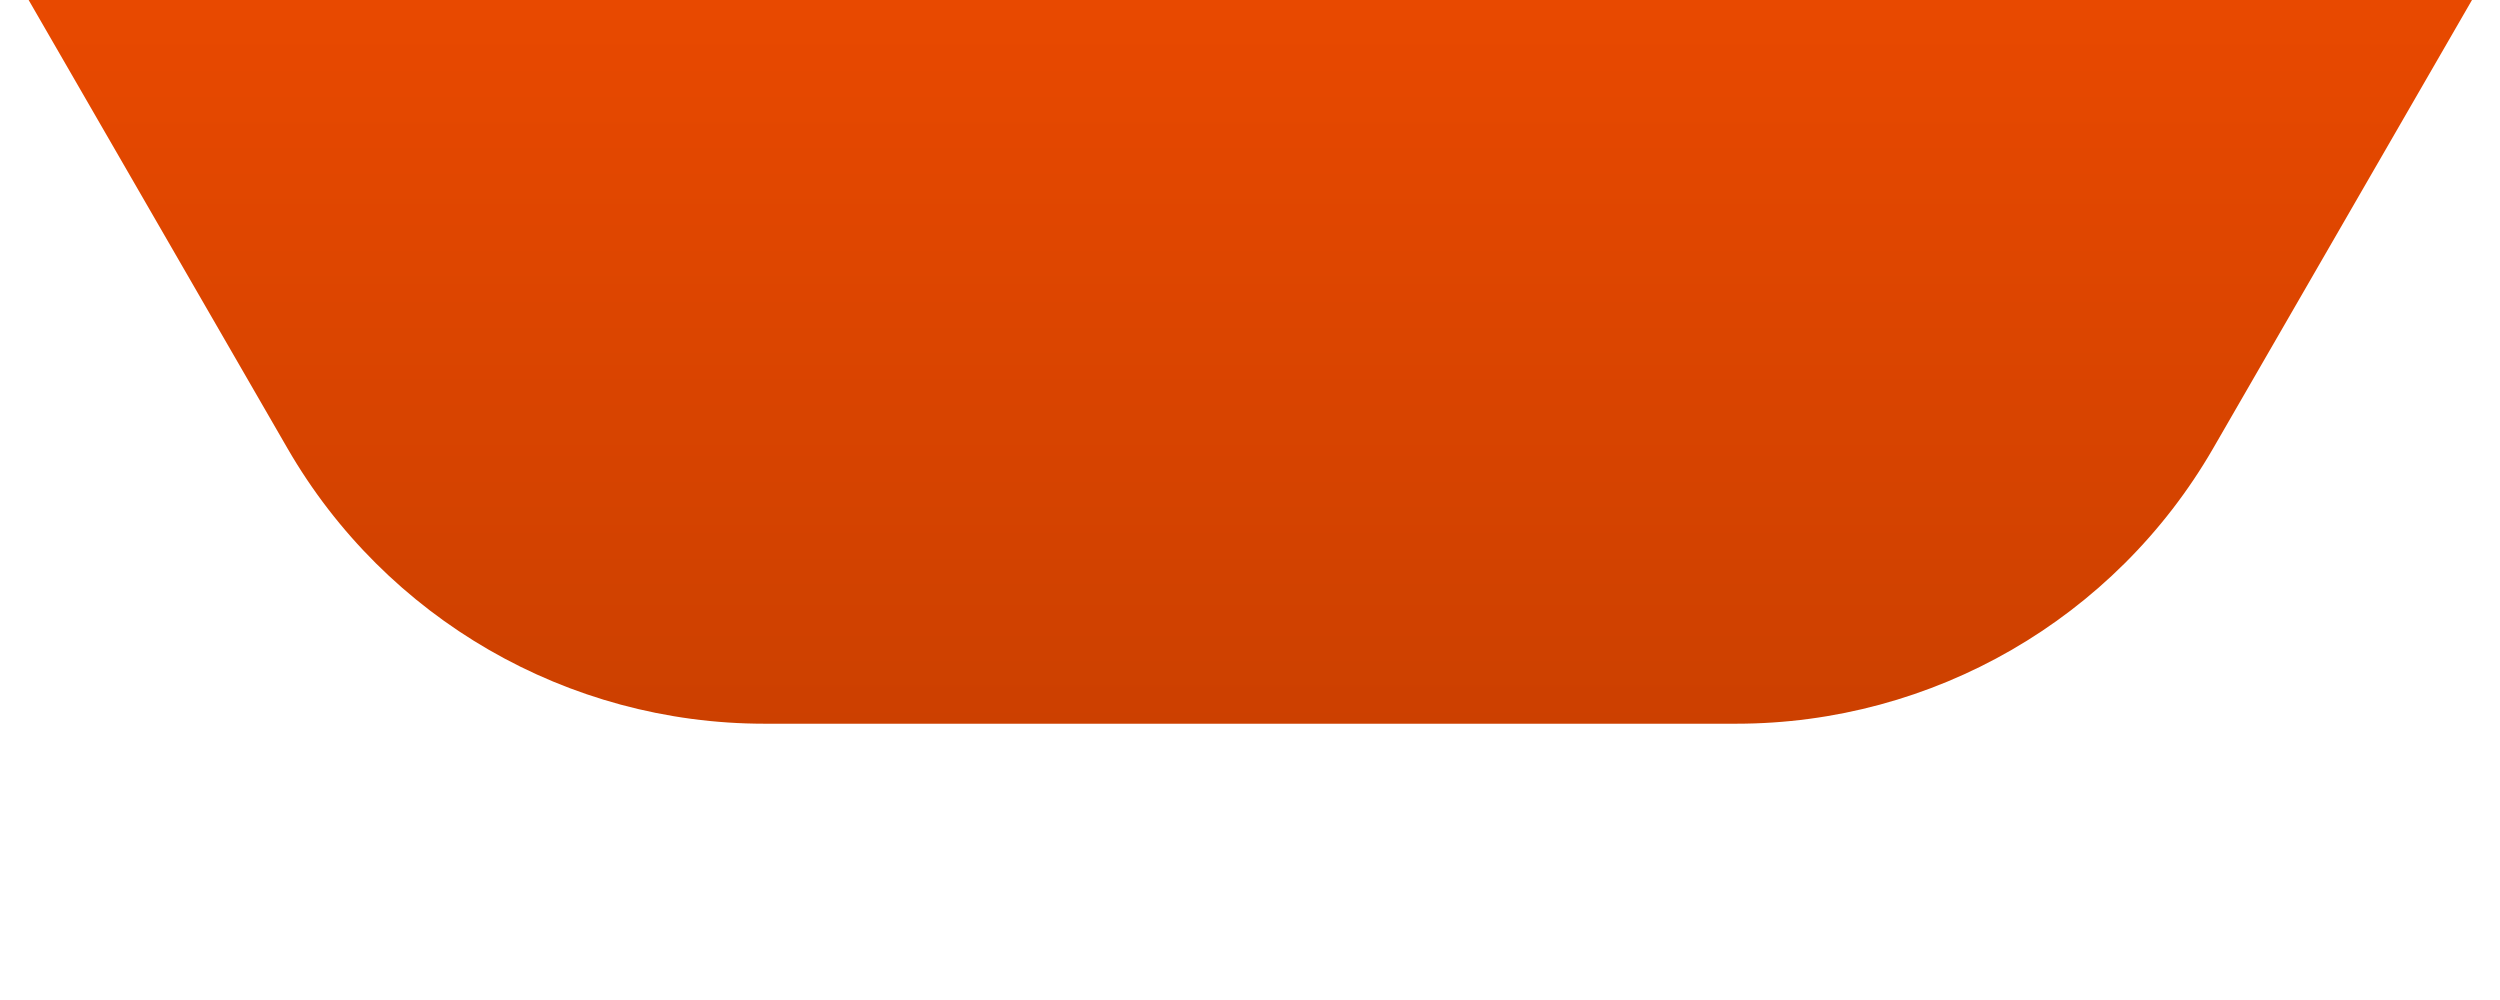 <svg width="1200" height="480" viewBox="0 0 1200 480" fill="none" xmlns="http://www.w3.org/2000/svg">
<rect x="0" y="0" width="1200" height="480" fill="#333333" stroke="none"/>
<g clip-path="url(#clip0_10703_6790)">
<rect width="1200" height="480" fill="white"/>
<path opacity="0.2" d="M2188.48 188C2207.06 220.178 2207.06 259.822 2188.48 292L1837.15 900.525C1818.57 932.702 1784.24 952.525 1747.09 952.525L1044.42 952.525C1007.27 952.525 972.932 932.702 954.355 900.525L603.023 292C584.445 259.822 584.445 220.178 603.023 188L954.355 -420.525C972.932 -452.702 1007.27 -472.525 1044.42 -472.525L1747.09 -472.525C1784.24 -472.525 1818.57 -452.702 1837.15 -420.525L2188.48 188Z" fill="white"/>
<path d="M137.993 -857.053C185.215 -938.843 272.484 -989.228 366.927 -989.228L833.374 -989.228C927.817 -989.228 1015.09 -938.843 1062.31 -857.053L1295.53 -453.098C1342.75 -371.308 1342.75 -270.538 1295.53 -188.748L1062.31 215.206C1015.09 296.997 927.817 347.381 833.374 347.382L366.927 347.381C272.484 347.382 185.215 296.997 137.993 215.207L-95.23 -188.748C-142.452 -270.538 -142.452 -371.308 -95.23 -453.098L137.993 -857.053Z" fill="url(#paint0_linear_10703_6790)"/>
</g>
<defs>
<linearGradient id="paint0_linear_10703_6790" x1="600.022" y1="-267.667" x2="600.022" y2="348.176" gradientUnits="userSpaceOnUse">
<stop stop-color="#FE5000"/>
<stop offset="1" stop-color="#CC4000"/>
</linearGradient>
<clipPath id="clip0_10703_6790">
<rect width="1200" height="480" fill="white"/>
</clipPath>
</defs>
</svg>
